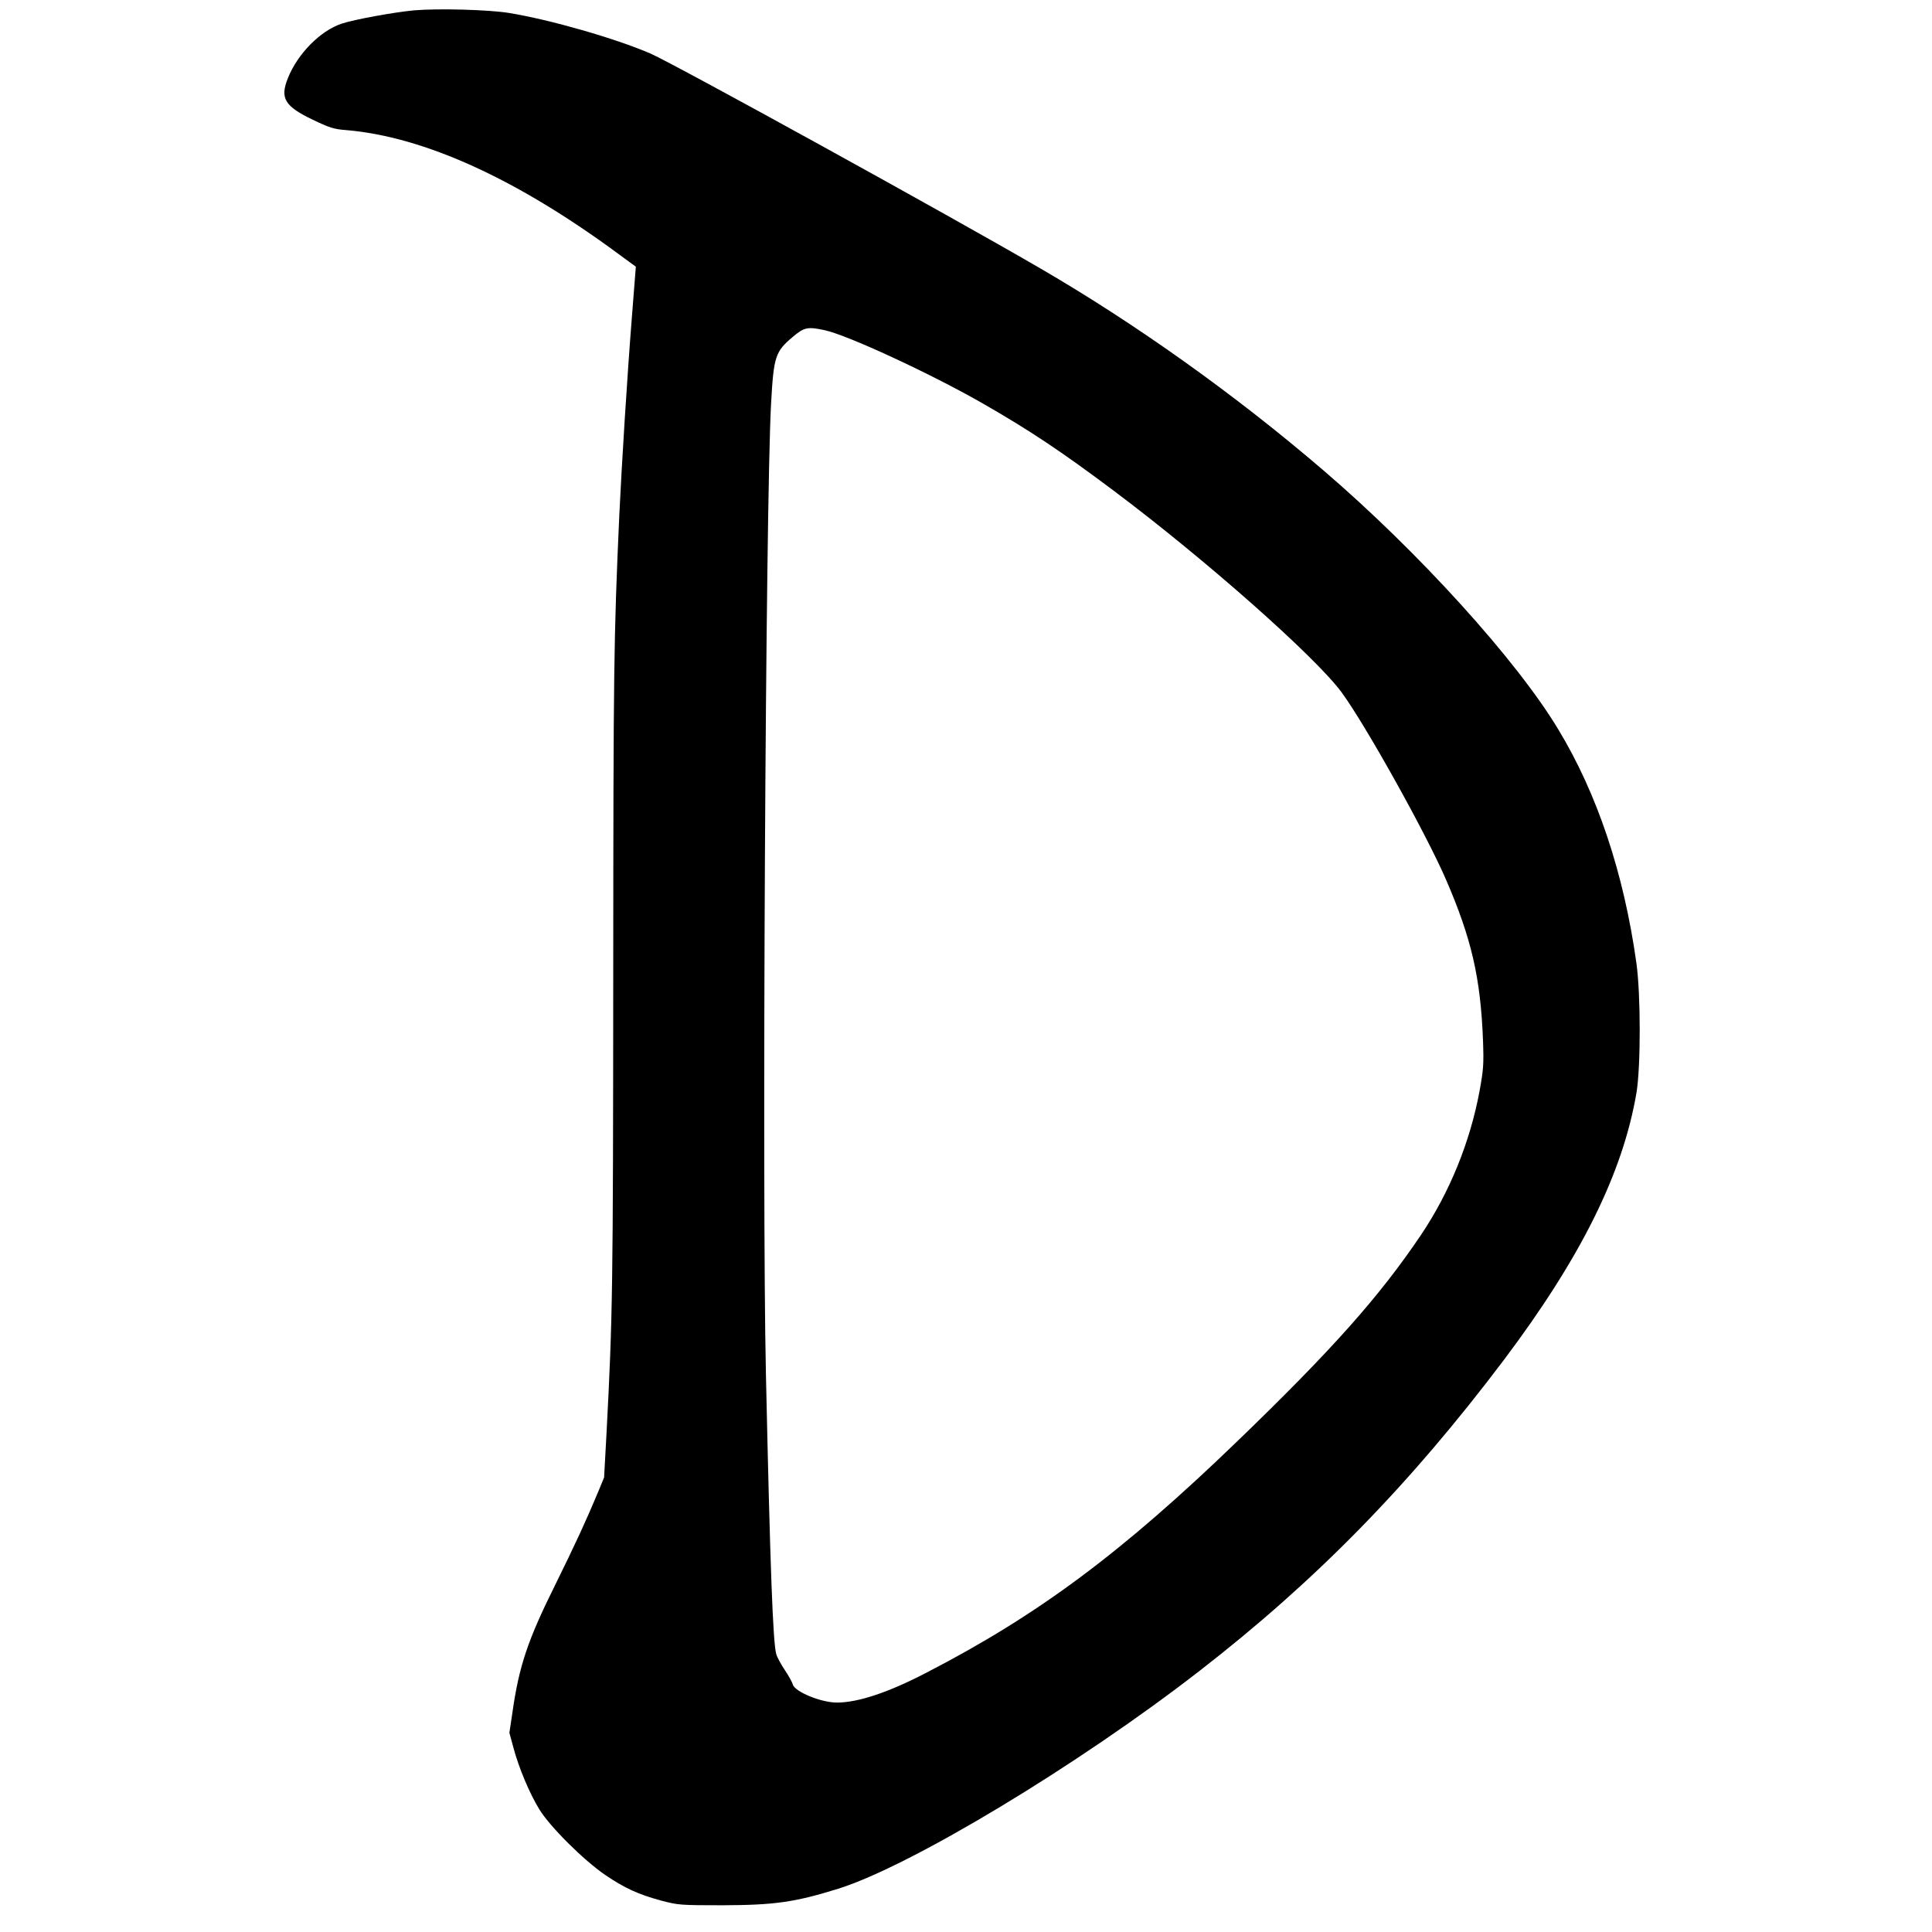 <?xml version="1.0" standalone="no"?>
<!DOCTYPE svg PUBLIC "-//W3C//DTD SVG 20010904//EN"
 "http://www.w3.org/TR/2001/REC-SVG-20010904/DTD/svg10.dtd">
<svg version="1.0" xmlns="http://www.w3.org/2000/svg"
 width="1120pt" height="1120pt" viewBox="0 0 1120 1120"
 preserveAspectRatio="xMidYMid meet">
<g transform="translate(0,1120) scale(0.1,-0.1)"
fill="#000000" stroke="none">
<path d="M2400 11140 c-117 -11 -347 -53 -419 -77 -124 -41 -256 -175 -312
-316 -47 -116 -19 -163 144 -241 96 -46 123 -55 192 -60 453 -38 989 -282
1580 -718 l101 -74 -22 -281 c-28 -350 -60 -868 -74 -1163 -32 -714 -34 -876
-35 -2655 -1 -1824 -3 -1980 -39 -2665 l-14 -255 -35 -85 c-67 -161 -135 -308
-250 -541 -157 -316 -208 -467 -246 -734 l-18 -120 23 -85 c31 -117 94 -267
150 -358 62 -102 258 -296 382 -381 115 -78 193 -113 325 -149 99 -26 110 -27
357 -27 303 1 419 18 670 96 421 132 1391 717 2093 1262 677 525 1218 1078
1765 1803 447 594 690 1084 769 1550 25 152 25 573 -1 754 -73 520 -227 979
-452 1351 -243 404 -813 1032 -1364 1504 -506 434 -1080 844 -1639 1169 -513
299 -2121 1185 -2261 1246 -202 87 -580 196 -820 235 -118 19 -410 27 -550 15z
m2380 -1854 c132 -28 613 -251 914 -423 274 -157 457 -279 760 -506 535 -401
1172 -965 1323 -1170 140 -191 489 -817 606 -1087 147 -340 200 -567 214 -930
5 -140 3 -169 -20 -295 -55 -297 -174 -588 -340 -835 -241 -357 -513 -663
-1060 -1191 -672 -649 -1158 -1011 -1807 -1346 -219 -114 -396 -173 -518 -173
-93 0 -245 63 -256 105 -3 12 -24 50 -46 83 -23 34 -45 75 -50 93 -19 67 -35
483 -60 1629 -23 1044 -2 5046 30 5620 15 273 24 302 126 387 66 56 86 60 184
39z"/>
</g>
</svg>
